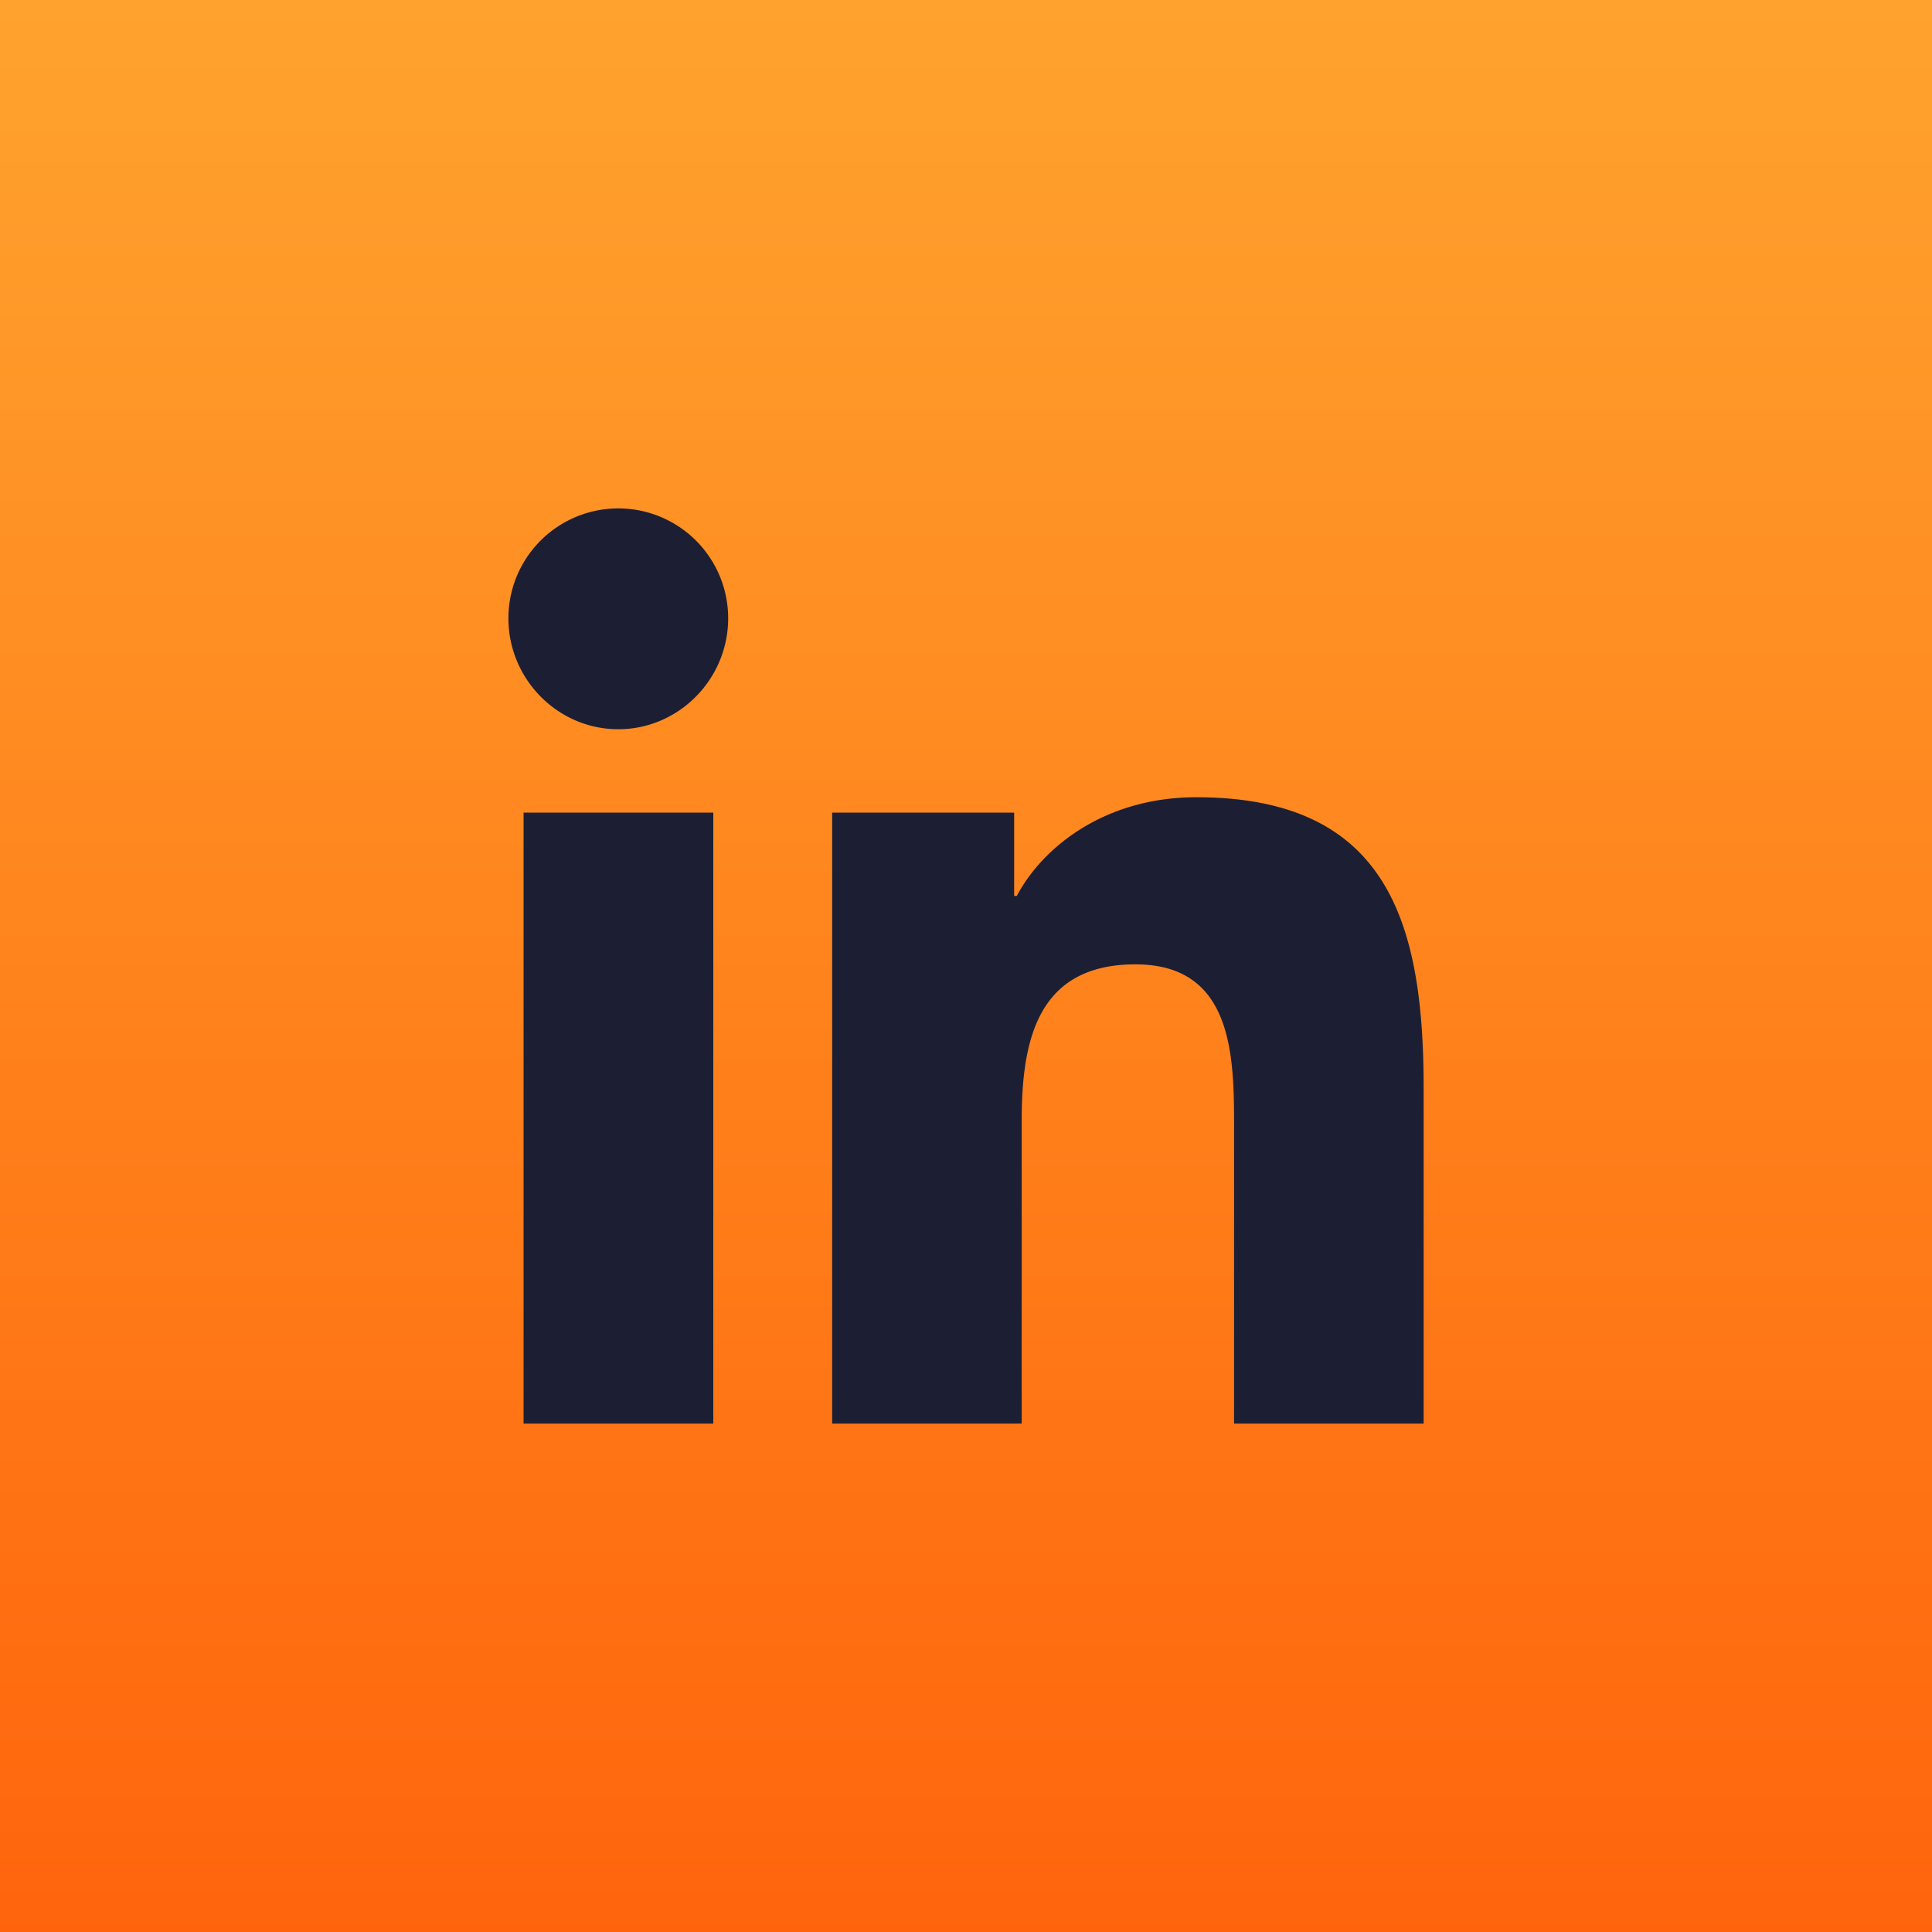 <svg width="40" height="40" viewBox="0 0 40 40" xmlns="http://www.w3.org/2000/svg">
    <defs>
        <linearGradient x1="50%" y1="0%" x2="50%" y2="100%" id="0y628u5zna">
            <stop stop-color="#FFA32E" offset="0%"/>
            <stop stop-color="#FF640C" offset="100%"/>
        </linearGradient>
    </defs>
    <g fill="none" fill-rule="evenodd">
        <path fill="url(#0y628u5zna)" d="M0 0h40v40H0z"/>
        <path d="M14.767 29.474H10.84v-12.65h3.928v12.65zm-1.966-14.376c-1.256 0-2.275-1.04-2.275-2.297a2.275 2.275 0 1 1 4.55 0c0 1.256-1.019 2.297-2.275 2.297zM29.47 29.474h-3.92v-6.158c0-1.468-.029-3.35-2.042-3.35-2.042 0-2.355 1.594-2.355 3.244v6.264h-3.924v-12.65h3.768v1.725h.055c.524-.994 1.805-2.043 3.716-2.043 3.976 0 4.707 2.618 4.707 6.019v6.949h-.005z" fill="#1C1F33" fill-rule="nonzero"/>
    </g>
</svg>
